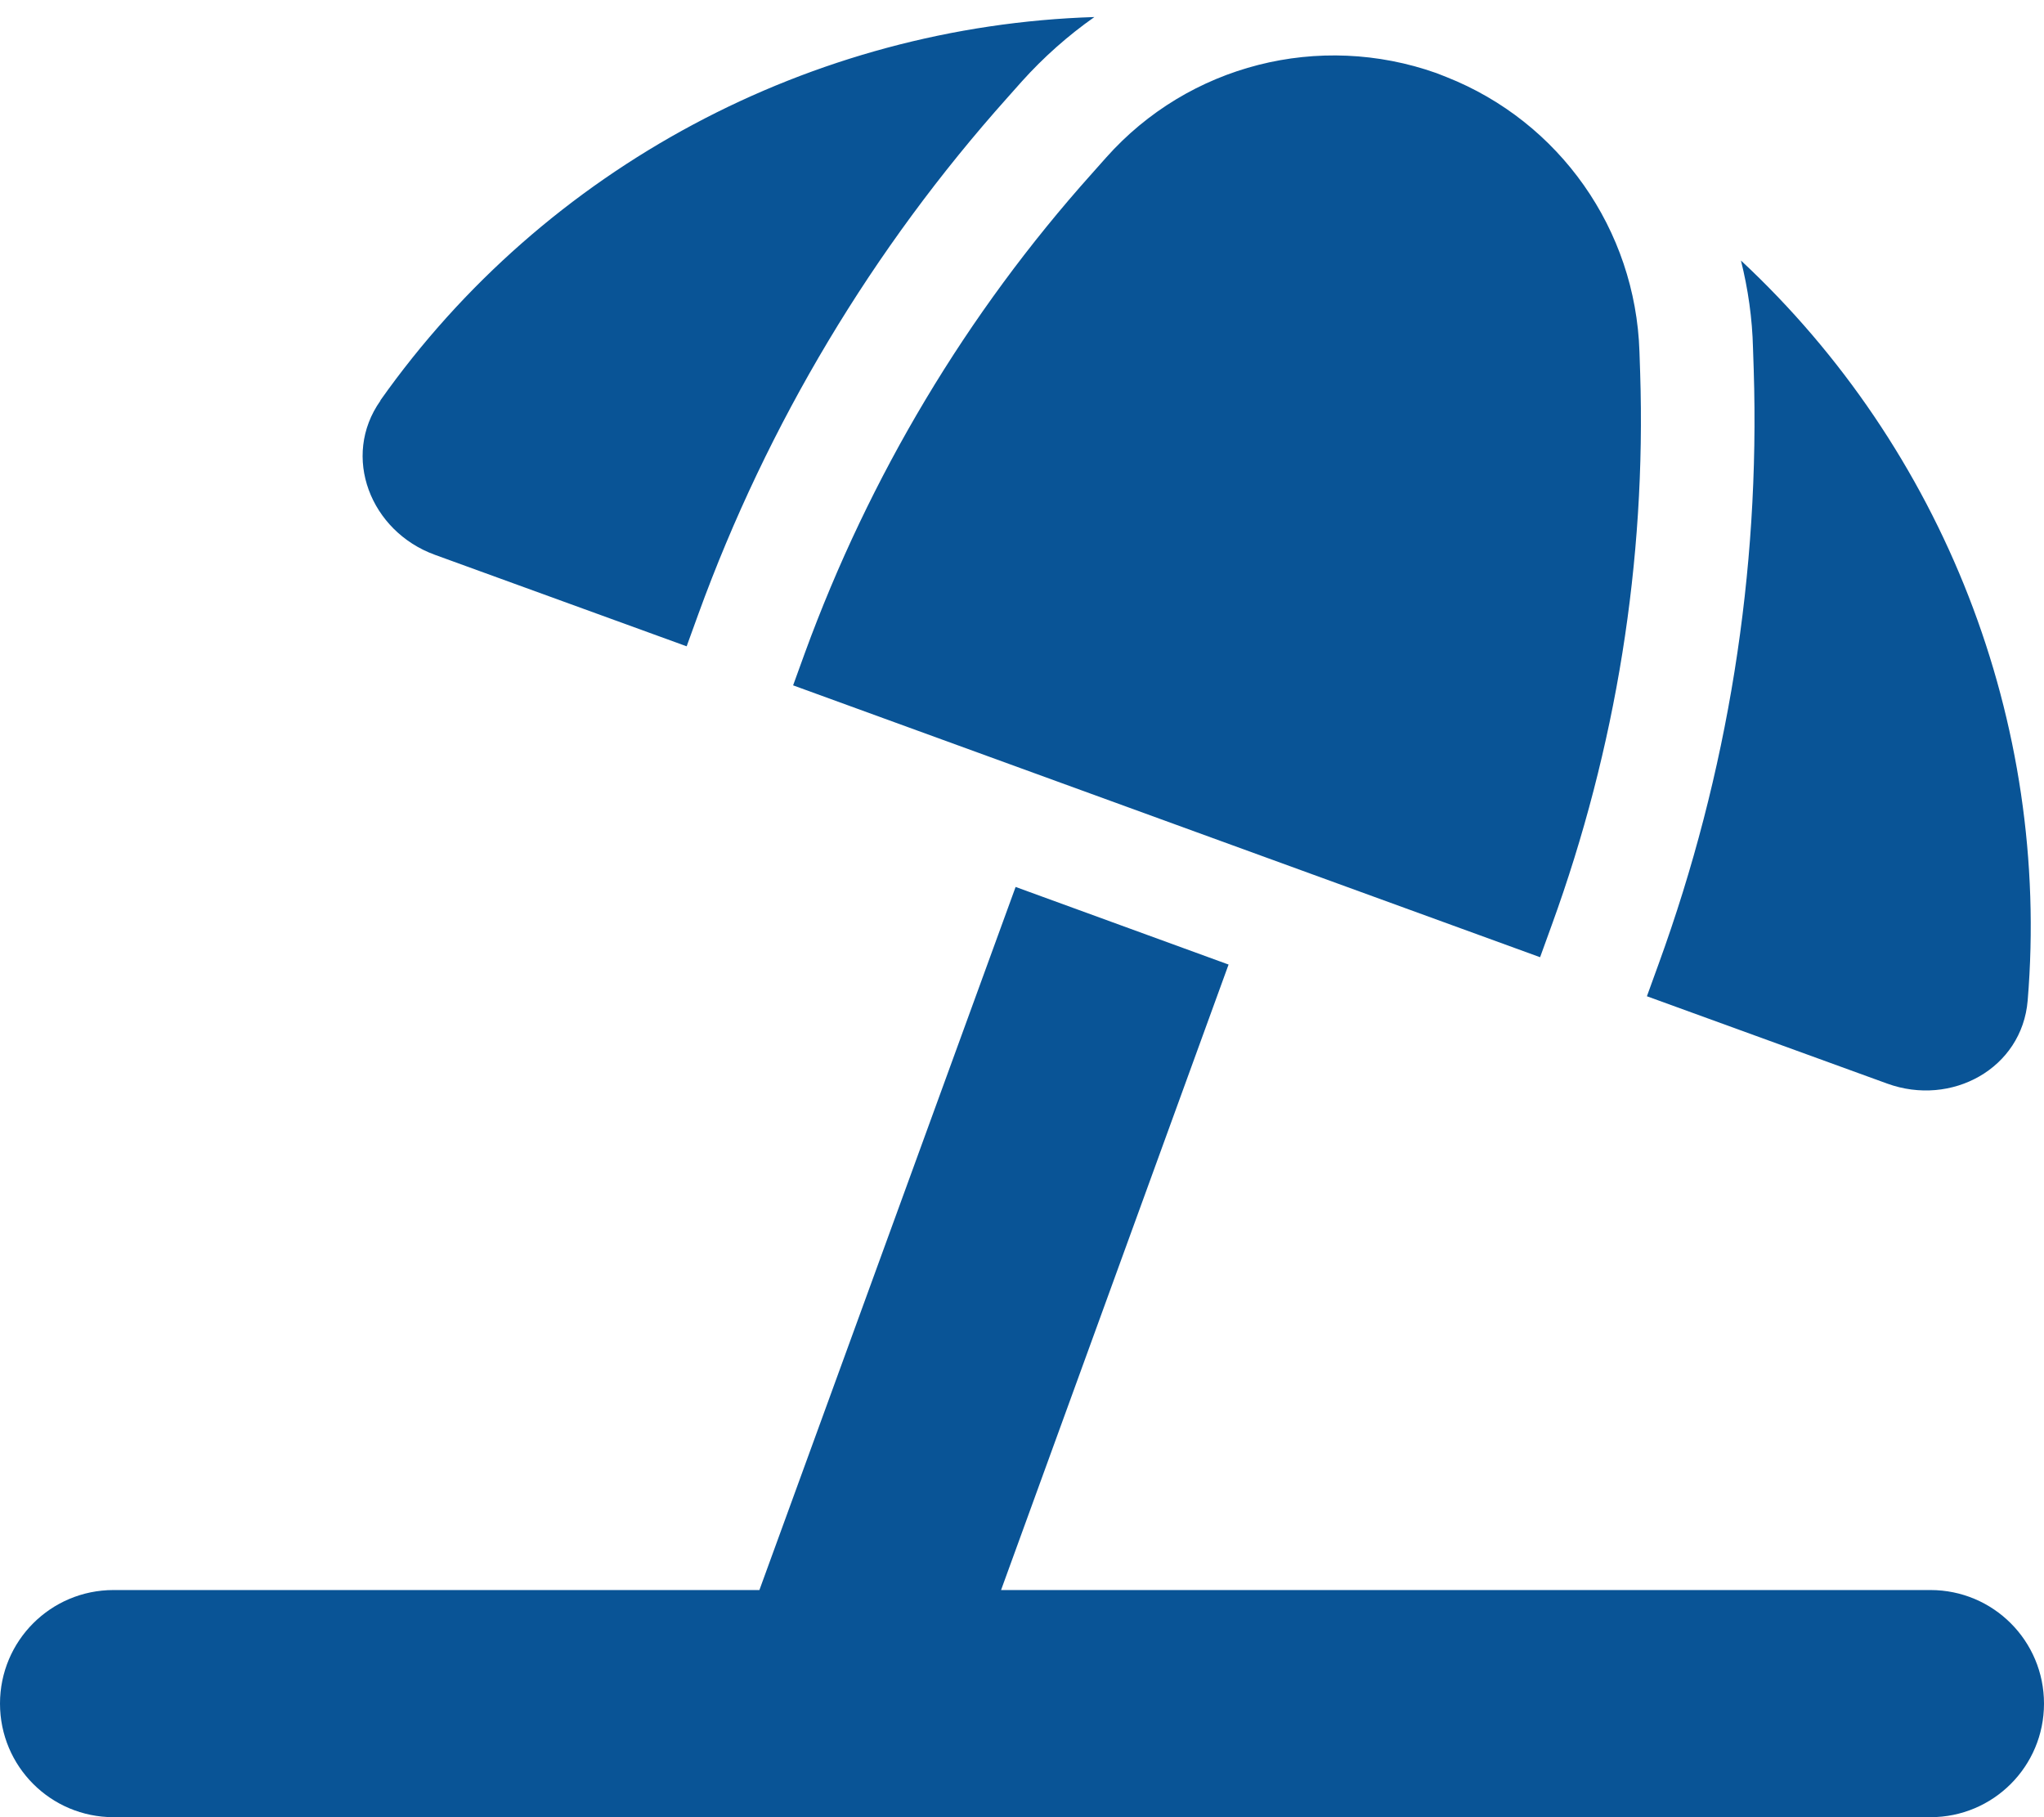 <svg width="576" height="512" viewBox="0 0 576 512" fill="none" xmlns="http://www.w3.org/2000/svg">
<g clip-path="url(#clip0_1_48645)">
<path d="M346.3 271.801L286.2 249.901L214 448.001H32C14.3 448.001 0 462.301 0 480.001C0 497.701 14.3 512.001 32 512.001H544C561.7 512.001 576 497.701 576 480.001C576 462.301 561.7 448.001 544 448.001H282.1L346.2 271.801H346.3ZM467.4 271.601L464.1 280.701L531.8 305.301C549.9 311.901 569.8 301.101 571.4 281.901C577.9 203.401 547.5 126.401 490.6 73.401C492.6 81.401 493.8 89.701 494 98.201L494.2 104.201C496 161.201 486.9 218.001 467.4 271.601ZM462 99.101C460.9 64.701 439.5 34.301 407.6 21.701C406.7 21.301 405.7 21.001 404.8 20.601C371.8 8.901 335 18.201 311.7 44.401L307.7 48.901C272.4 88.301 245 134.201 226.8 184.001L223.5 193.101L434 269.701L437.3 260.601C455.4 210.801 463.9 158.101 462.2 105.101L462 99.101ZM107.2 112.901C96.1 128.601 104.4 149.701 122.5 156.301L193.5 182.101L196.8 173.001C216.3 119.401 245.9 70.001 283.9 27.501L287.9 23.001C294.1 16.101 301 10.001 308.4 4.801C228.8 7.301 153.7 47.001 107.2 112.801V112.901Z" fill="#095496"/>
</g>
<defs>
<clipPath id="clip0_1_48645">
<rect width="576" height="512" fill="white"/>
</clipPath>
</defs>
</svg>
